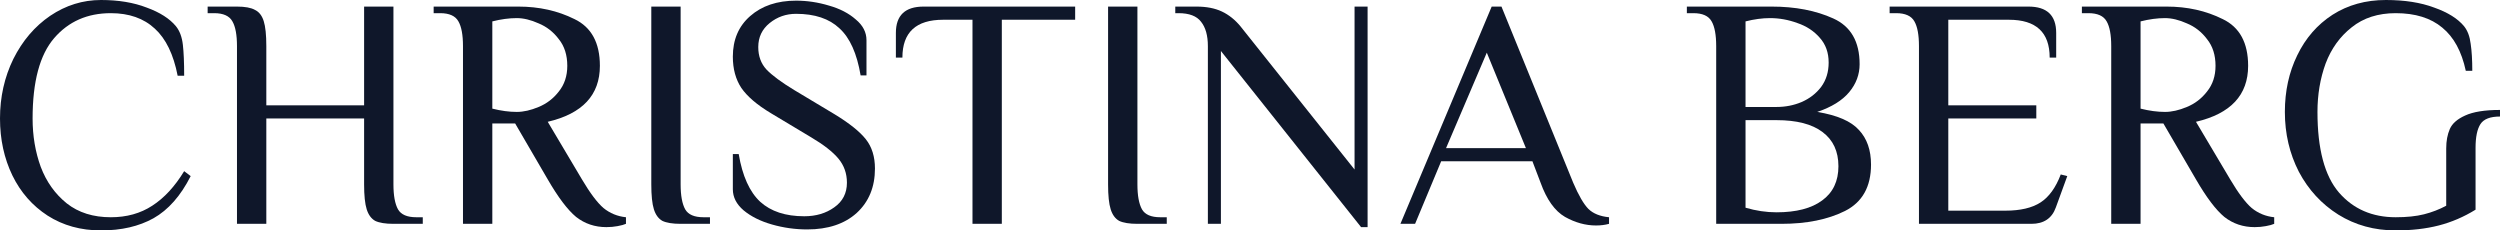 <svg xmlns="http://www.w3.org/2000/svg" fill="none" viewBox="0 0 434 40" height="40" width="434">
<path fill="#0F172A" d="M17.542 40C14.033 40 10.94 39.143 8.262 37.429C5.621 35.714 3.584 33.391 2.15 30.457C0.717 27.486 0 24.191 0 20.571C0 16.838 0.773 13.39 2.32 10.229C3.904 7.067 6.036 4.571 8.714 2.743C11.43 0.914 14.373 0 17.542 0C20.559 0 23.2 0.438 25.464 1.314C27.765 2.152 29.462 3.238 30.556 4.571C31.198 5.371 31.594 6.438 31.745 7.771C31.895 9.067 31.971 10.857 31.971 13.143H30.839C30.122 9.448 28.802 6.724 26.878 4.971C24.954 3.181 22.408 2.286 19.239 2.286C15.165 2.286 11.883 3.733 9.393 6.629C6.903 9.524 5.659 14.171 5.659 20.571C5.659 23.581 6.13 26.381 7.073 28.971C8.054 31.562 9.563 33.676 11.6 35.314C13.637 36.914 16.183 37.714 19.239 37.714C21.993 37.714 24.389 37.048 26.426 35.714C28.5 34.381 30.349 32.381 31.971 29.714L33.103 30.571C31.367 34 29.217 36.438 26.652 37.886C24.124 39.295 21.088 40 17.542 40Z"></path>
<path fill="#0F172A" d="M41.14 8C41.14 6.057 40.876 4.629 40.348 3.714C39.82 2.762 38.764 2.286 37.179 2.286H36.047V1.143H41.14C42.536 1.143 43.573 1.333 44.252 1.714C44.969 2.057 45.478 2.705 45.78 3.657C46.082 4.61 46.233 6.057 46.233 8V18.286H63.209V1.143H68.301V32C68.301 33.943 68.565 35.391 69.094 36.343C69.622 37.257 70.678 37.714 72.262 37.714H73.394V38.857H68.301C66.906 38.857 65.849 38.686 65.132 38.343C64.454 37.962 63.963 37.295 63.661 36.343C63.359 35.391 63.209 33.943 63.209 32V20.571H46.233V38.857H41.14V8Z"></path>
<path fill="#0F172A" d="M105.272 39.429C103.273 39.429 101.519 38.838 100.01 37.657C98.538 36.438 96.897 34.267 95.087 31.143L89.428 21.429H85.467V38.857H80.374V8C80.374 6.057 80.11 4.629 79.582 3.714C79.054 2.762 77.998 2.286 76.413 2.286H75.282V1.143H89.994C93.578 1.143 96.822 1.867 99.727 3.314C102.669 4.724 104.14 7.429 104.14 11.429C104.14 16.495 101.123 19.733 95.087 21.143L101.028 31.143C102.424 33.505 103.669 35.162 104.763 36.114C105.895 37.029 107.196 37.562 108.667 37.714V38.857C108.328 39.01 107.837 39.143 107.196 39.257C106.593 39.371 105.951 39.429 105.272 39.429ZM89.711 19.429C90.88 19.429 92.144 19.143 93.502 18.571C94.898 18 96.068 17.105 97.011 15.886C97.992 14.667 98.482 13.181 98.482 11.429C98.482 9.562 97.992 8.019 97.011 6.8C96.068 5.543 94.898 4.629 93.502 4.057C92.144 3.448 90.88 3.143 89.711 3.143C88.391 3.143 86.976 3.333 85.467 3.714V18.857C86.976 19.238 88.391 19.429 89.711 19.429Z"></path>
<path fill="#0F172A" d="M118.158 38.857C116.762 38.857 115.706 38.686 114.989 38.343C114.31 37.962 113.82 37.295 113.518 36.343C113.216 35.391 113.066 33.943 113.066 32V1.143H118.158V32C118.158 33.943 118.422 35.391 118.95 36.343C119.479 37.257 120.535 37.714 122.119 37.714H123.251V38.857H118.158Z"></path>
<path fill="#0F172A" d="M140.122 39.829C138.048 39.829 136.011 39.543 134.011 38.971C132.012 38.4 130.371 37.581 129.088 36.514C127.843 35.448 127.221 34.229 127.221 32.857V26.743H128.239C128.881 30.552 130.126 33.314 131.974 35.029C133.823 36.705 136.369 37.543 139.613 37.543C141.65 37.543 143.386 37.029 144.819 36C146.29 34.971 147.026 33.543 147.026 31.714C147.026 30.114 146.535 28.724 145.555 27.543C144.574 26.362 142.989 25.124 140.801 23.829L133.841 19.657C131.427 18.209 129.711 16.743 128.692 15.257C127.711 13.771 127.221 11.962 127.221 9.829C127.221 6.895 128.221 4.552 130.22 2.8C132.257 1.01 134.917 0.114 138.198 0.114C140.122 0.114 142.027 0.4 143.914 0.971C145.8 1.505 147.347 2.305 148.554 3.371C149.799 4.4 150.421 5.6 150.421 6.971V13.086H149.402C148.761 9.276 147.535 6.552 145.724 4.914C143.951 3.238 141.443 2.4 138.198 2.4C136.463 2.4 134.935 2.933 133.615 4C132.295 5.067 131.635 6.457 131.635 8.171C131.635 9.733 132.106 11.029 133.049 12.057C134.03 13.086 135.652 14.286 137.916 15.657L144.876 19.829C147.441 21.39 149.252 22.838 150.308 24.171C151.364 25.505 151.892 27.2 151.892 29.257C151.892 32.457 150.836 35.029 148.723 36.971C146.611 38.876 143.744 39.829 140.122 39.829Z"></path>
<path fill="#0F172A" d="M168.823 3.429H163.73C159.015 3.429 156.657 5.619 156.657 10H155.525V5.714C155.525 2.667 157.129 1.143 160.335 1.143H186.647V3.429H173.916V38.857H168.823V3.429Z"></path>
<path fill="#0F172A" d="M197.456 38.857C196.06 38.857 195.004 38.686 194.287 38.343C193.608 37.962 193.118 37.295 192.816 36.343C192.514 35.391 192.363 33.943 192.363 32V1.143H197.456V32C197.456 33.943 197.72 35.391 198.248 36.343C198.776 37.257 199.832 37.714 201.417 37.714H202.549V38.857H197.456Z"></path>
<path fill="#0F172A" d="M211.951 8.857V38.857H209.687V8C209.687 6.171 209.291 4.762 208.499 3.771C207.744 2.781 206.443 2.286 204.594 2.286H204.029V1.143H207.707C209.442 1.143 210.913 1.429 212.12 2C213.328 2.571 214.403 3.429 215.346 4.571L235.151 29.429V1.143H237.414V39.429H236.283L211.951 8.857Z"></path>
<path fill="#0F172A" d="M277.065 39.143C275.254 39.143 273.462 38.648 271.689 37.657C269.916 36.629 268.501 34.648 267.445 31.714L266.03 28H250.186L245.659 38.857H243.113L258.957 1.143H260.655L273.104 31.714C274.047 33.924 274.933 35.448 275.763 36.286C276.593 37.086 277.781 37.562 279.328 37.714V38.857C278.649 39.048 277.894 39.143 277.065 39.143ZM251.035 25.714H264.899L258.108 9.143L251.035 25.714Z"></path>
<path fill="#0F172A" d="M297.931 8C297.931 6.057 297.667 4.629 297.139 3.714C296.611 2.762 295.555 2.286 293.97 2.286H292.839V1.143H307.551C311.663 1.143 315.228 1.829 318.246 3.2C321.301 4.571 322.829 7.219 322.829 11.143C322.829 12.933 322.226 14.552 321.018 16C319.811 17.448 317.963 18.59 315.473 19.429C318.944 20 321.358 21.048 322.716 22.571C324.112 24.057 324.81 26.057 324.81 28.571C324.81 32.419 323.301 35.105 320.283 36.629C317.303 38.114 313.625 38.857 309.249 38.857H297.931V8ZM308.4 18.571C309.946 18.571 311.399 18.286 312.757 17.714C314.153 17.105 315.284 16.229 316.152 15.086C317.02 13.905 317.454 12.495 317.454 10.857C317.454 9.143 316.944 7.714 315.926 6.571C314.907 5.39 313.606 4.533 312.021 4C310.475 3.429 308.89 3.143 307.268 3.143C305.948 3.143 304.533 3.333 303.024 3.714V18.571H308.4ZM308.4 36.857C311.833 36.857 314.473 36.171 316.322 34.8C318.208 33.429 319.151 31.448 319.151 28.857C319.151 26.267 318.227 24.286 316.378 22.914C314.568 21.543 311.908 20.857 308.4 20.857H303.024V36.057C304.835 36.59 306.627 36.857 308.4 36.857Z"></path>
<path fill="#0F172A" d="M333.132 8C333.132 6.057 332.868 4.629 332.34 3.714C331.811 2.762 330.755 2.286 329.171 2.286H328.039V1.143H352.145C355.351 1.143 356.954 2.667 356.954 5.714V10H355.823C355.823 5.619 353.465 3.429 348.749 3.429H338.224V18.286H353.503V20.571H338.224V36.571H348.127C350.73 36.571 352.767 36.095 354.238 35.143C355.71 34.191 356.879 32.571 357.747 30.286L358.878 30.571L356.898 36C356.219 37.905 354.804 38.857 352.654 38.857H333.132V8Z"></path>
<path fill="#0F172A" d="M391.406 39.429C389.407 39.429 387.653 38.838 386.144 37.657C384.673 36.438 383.032 34.267 381.221 31.143L375.562 21.429H371.601V38.857H366.509V8C366.509 6.057 366.245 4.629 365.716 3.714C365.188 2.762 364.132 2.286 362.548 2.286H361.416V1.143H376.128C379.712 1.143 382.956 1.867 385.861 3.314C388.803 4.724 390.275 7.429 390.275 11.429C390.275 16.495 387.257 19.733 381.221 21.143L387.162 31.143C388.558 33.505 389.803 35.162 390.897 36.114C392.029 37.029 393.33 37.562 394.802 37.714V38.857C394.462 39.01 393.972 39.143 393.33 39.257C392.727 39.371 392.085 39.429 391.406 39.429ZM375.845 19.429C377.015 19.429 378.278 19.143 379.637 18.571C381.032 18 382.202 17.105 383.145 15.886C384.126 14.667 384.616 13.181 384.616 11.429C384.616 9.562 384.126 8.019 383.145 6.8C382.202 5.543 381.032 4.629 379.637 4.057C378.278 3.448 377.015 3.143 375.845 3.143C374.525 3.143 373.11 3.333 371.601 3.714V18.857C373.11 19.238 374.525 19.429 375.845 19.429Z"></path>
<path fill="#0F172A" d="M415.893 40C412.196 40 408.876 39.086 405.933 37.257C403.029 35.429 400.746 32.952 399.087 29.829C397.464 26.667 396.653 23.2 396.653 19.429C396.653 15.809 397.37 12.533 398.804 9.6C400.237 6.629 402.274 4.286 404.915 2.571C407.593 0.857 410.687 0 414.195 0C417.439 0 420.231 0.438 422.57 1.314C424.946 2.152 426.682 3.238 427.776 4.571C428.379 5.333 428.756 6.343 428.907 7.6C429.096 8.857 429.19 10.419 429.19 12.286H428.059C427.342 8.933 425.984 6.438 423.984 4.8C421.985 3.124 419.288 2.286 415.893 2.286C412.837 2.286 410.291 3.105 408.253 4.743C406.216 6.343 404.707 8.438 403.727 11.029C402.784 13.619 402.312 16.419 402.312 19.429C402.312 25.867 403.557 30.533 406.047 33.429C408.536 36.286 411.818 37.714 415.893 37.714C417.816 37.714 419.457 37.543 420.815 37.2C422.174 36.857 423.456 36.362 424.663 35.714V25.771C424.663 24.476 424.871 23.352 425.286 22.4C425.701 21.448 426.587 20.667 427.945 20.057C429.341 19.41 431.359 19.086 434 19.086V20.229C432.302 20.229 431.171 20.667 430.605 21.543C430.039 22.419 429.756 23.791 429.756 25.657V36.4C427.719 37.657 425.588 38.571 423.362 39.143C421.136 39.714 418.646 40 415.893 40Z"></path>
</svg>
